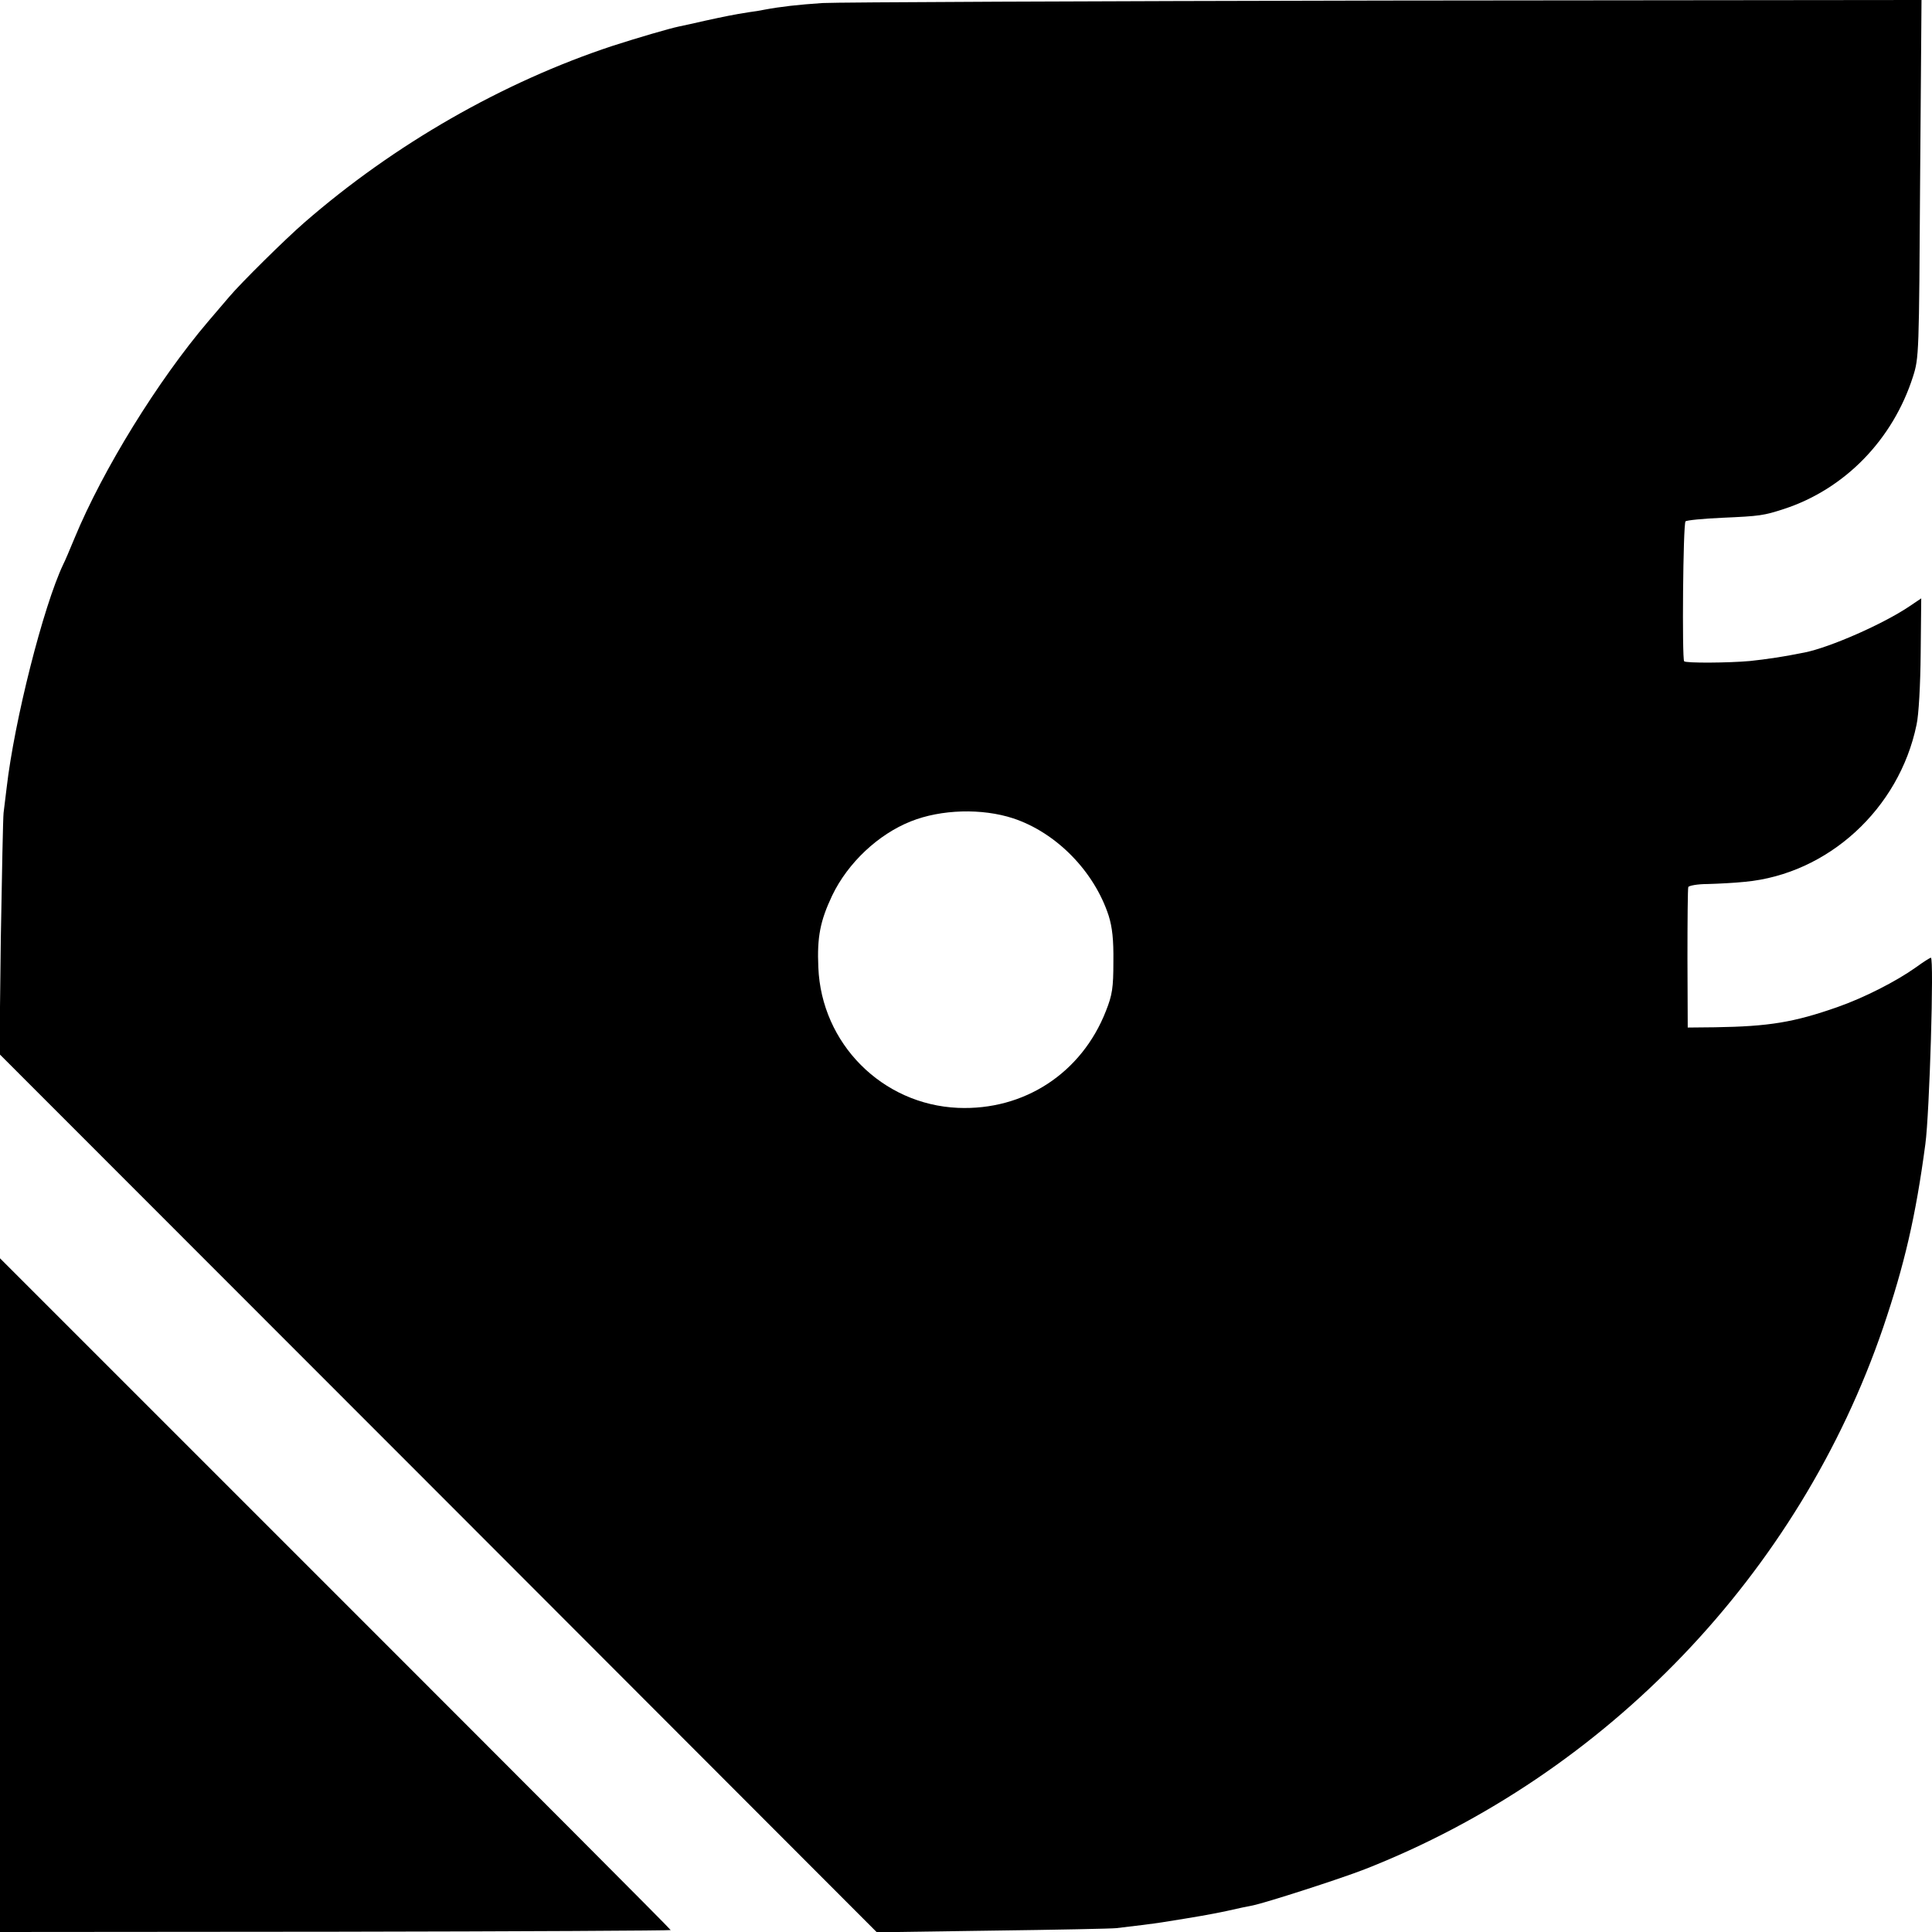 <?xml version="1.0" standalone="no"?>
<!DOCTYPE svg PUBLIC "-//W3C//DTD SVG 20010904//EN"
 "http://www.w3.org/TR/2001/REC-SVG-20010904/DTD/svg10.dtd">
<svg version="1.0" xmlns="http://www.w3.org/2000/svg"
 width="700pt" height="700pt" viewBox="0 0 700 700"
 preserveAspectRatio="xMidYMid meet">
<g transform="translate(0,700) scale(0.1,-0.1)"
fill="#000000" stroke="none">
<path d="M2980 6989 c-89 -6 -151 -13 -210 -24 -14 -3 -38 -7 -55 -9 -58 -9
-91 -16 -160 -31 -38 -9 -81 -18 -95 -21 -34 -7 -150 -41 -240 -70 -397 -131
-792 -357 -1118 -641 -69 -60 -229 -218 -272 -269 -14 -16 -48 -56 -76 -89
-182 -214 -381 -536 -484 -785 -17 -41 -35 -84 -41 -95 -72 -152 -177 -566
-205 -810 -4 -33 -9 -73 -11 -90 -2 -16 -6 -220 -10 -452 l-5 -422 1590 -1591
1589 -1591 419 6 c231 3 433 7 449 9 54 6 140 17 165 21 132 21 172 28 234 41
39 9 82 18 94 20 49 10 319 97 406 131 878 344 1575 1073 1879 1963 77 227
118 402 153 665 15 110 32 675 20 675 -3 0 -27 -15 -53 -34 -73 -52 -189 -111
-286 -145 -157 -55 -247 -70 -443 -73 l-99 -1 -1 249 c0 137 1 254 3 260 2 5
33 11 70 11 37 1 98 4 135 8 301 28 559 264 622 569 8 35 14 146 15 259 l2
199 -43 -29 c-95 -64 -286 -148 -379 -167 -74 -15 -141 -25 -199 -31 -78 -7
-231 -8 -238 -1 -8 9 -4 498 5 507 4 4 64 10 133 13 137 6 150 8 224 32 220
72 394 251 467 479 22 69 22 81 26 718 l5 647 -1944 -2 c-1068 -2 -1986 -6
-2038 -9z m691 -2954 c157 -52 294 -193 346 -353 13 -42 18 -86 17 -167 0 -94
-4 -120 -27 -178 -88 -225 -296 -361 -536 -351 -275 12 -495 233 -506 509 -5
110 7 169 50 260 57 119 167 222 285 269 110 44 258 48 371 11z"/>
<path d="M0 1221 l0 -1221 1215 1 c668 1 1215 4 1215 6 0 3 -547 551 -1215
1219 l-1215 1215 0 -1220z"/>
</g>
</svg>
